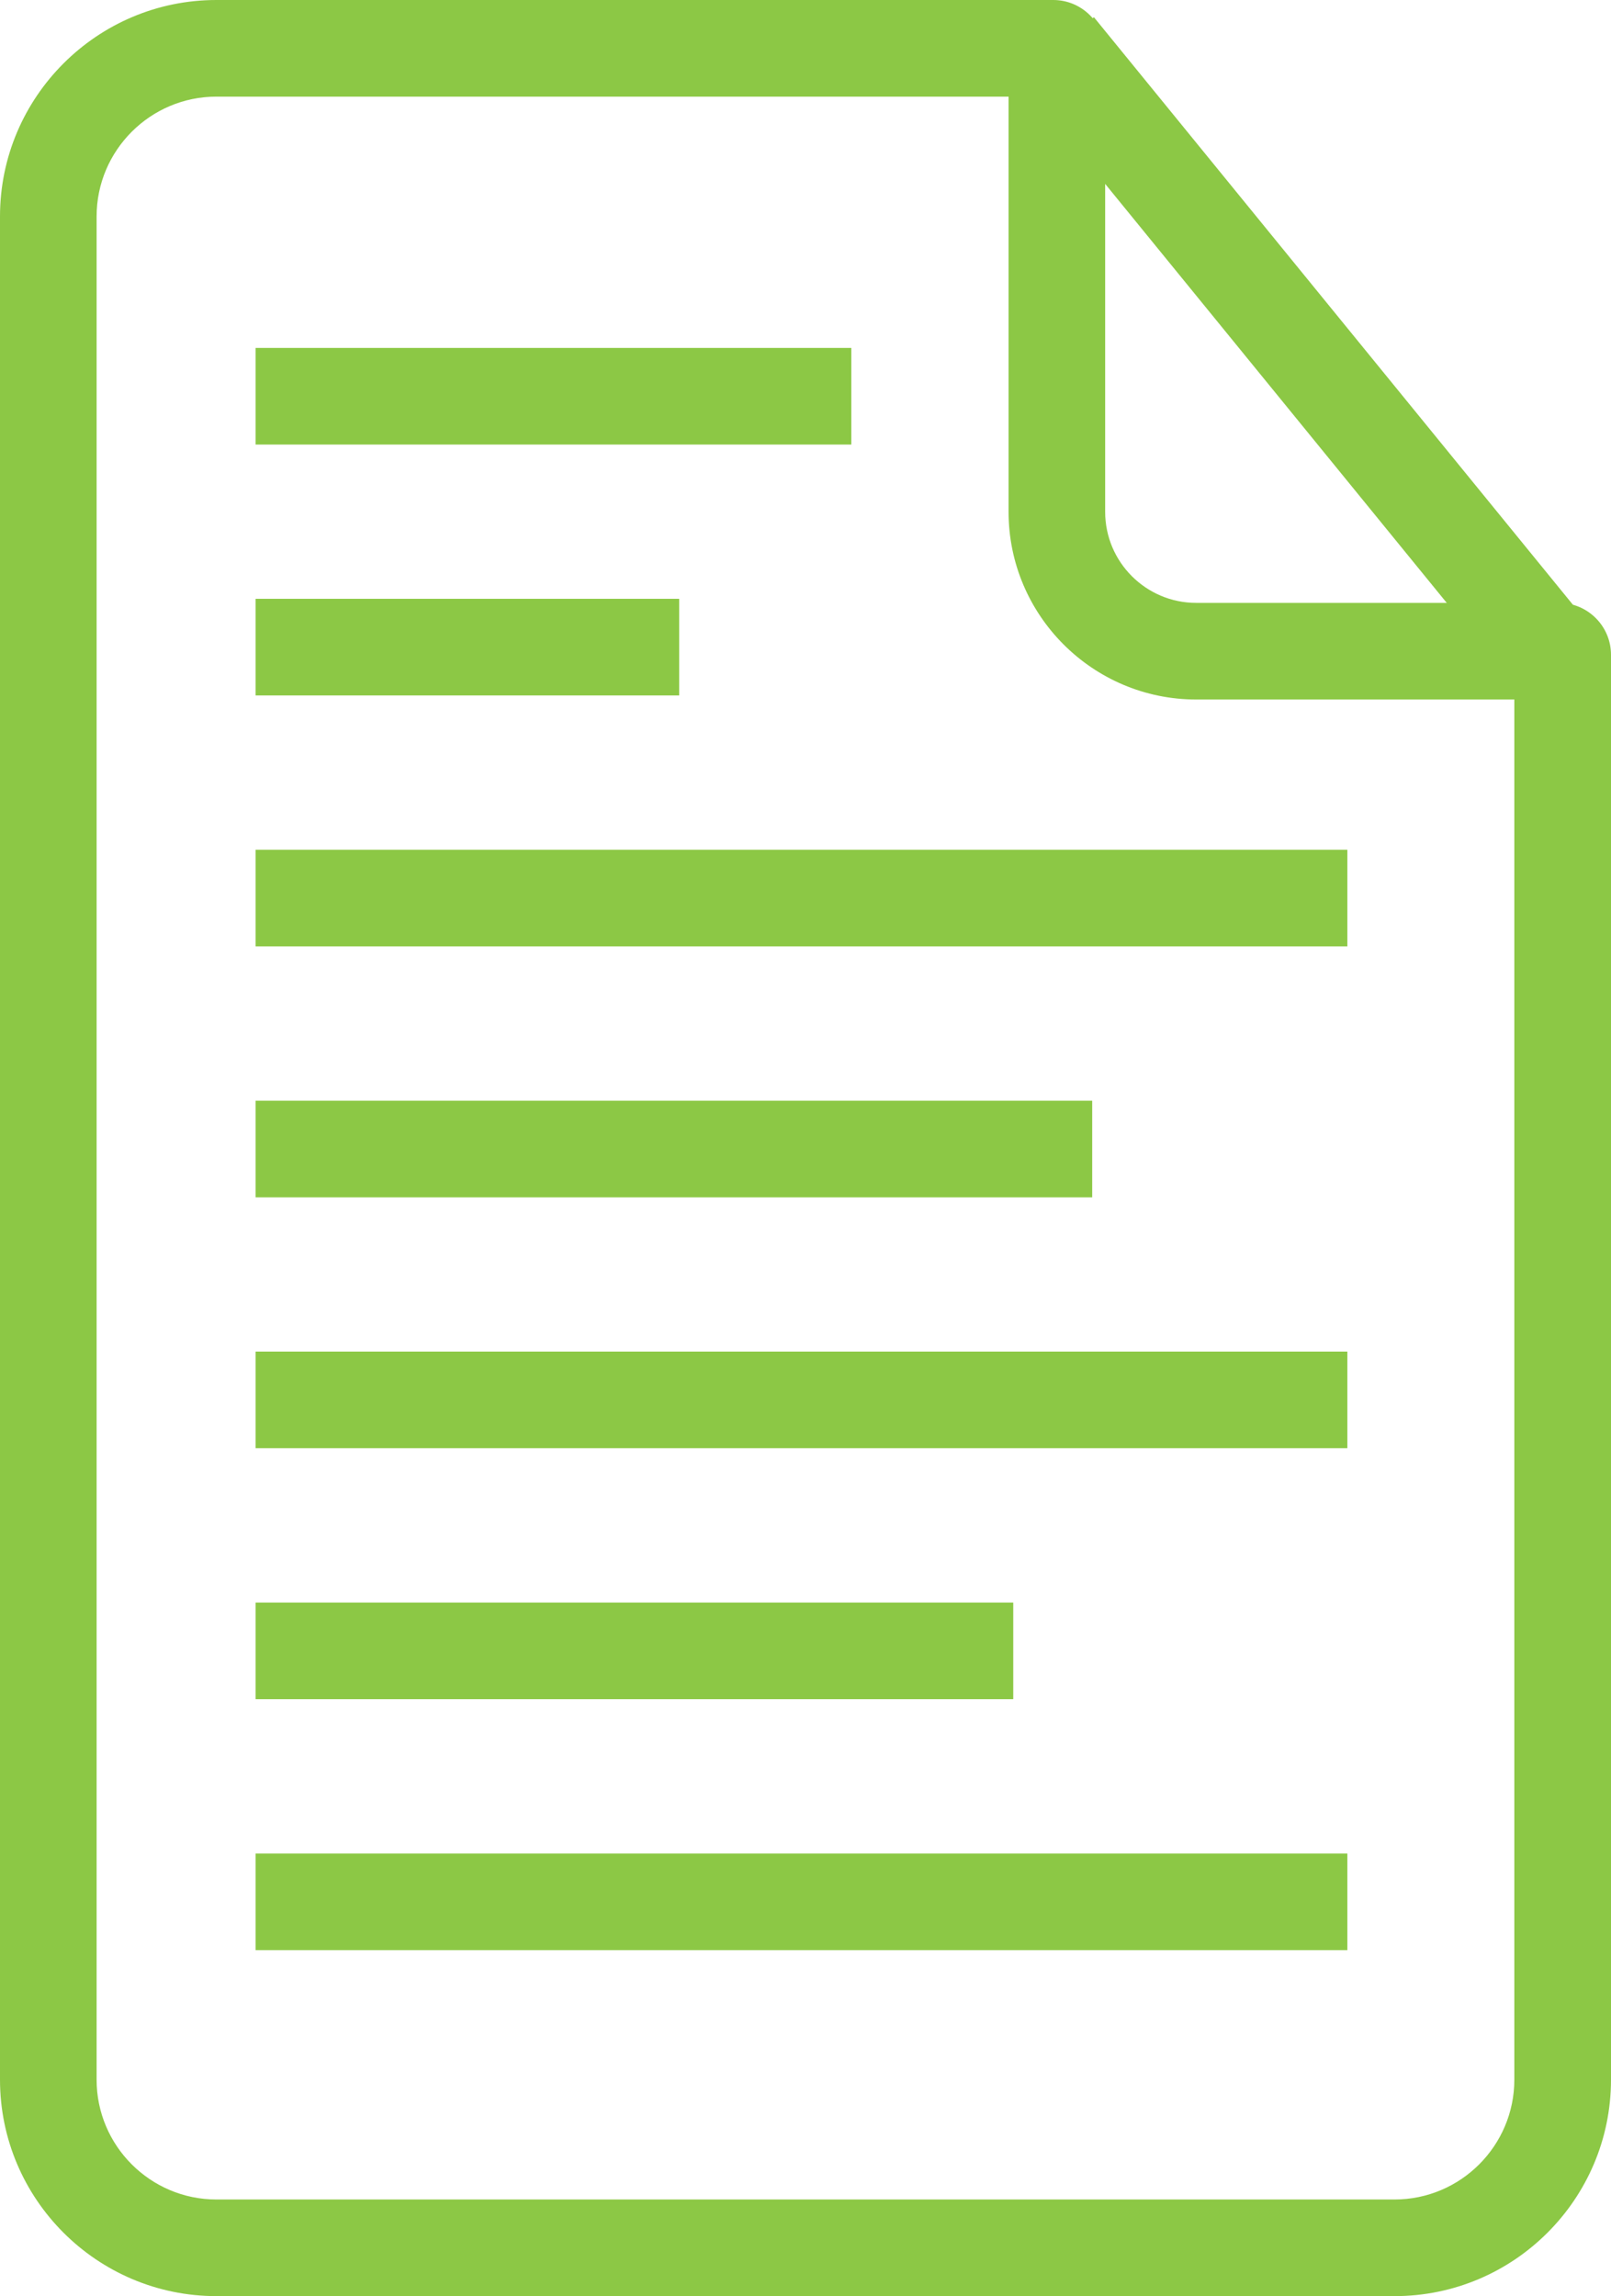 <?xml version="1.0" encoding="utf-8"?>
<!-- Generator: Adobe Illustrator 24.1.1, SVG Export Plug-In . SVG Version: 6.00 Build 0)  -->
<svg version="1.1" id="Слой_1" xmlns="http://www.w3.org/2000/svg" xmlns:xlink="http://www.w3.org/1999/xlink" x="0px" y="0px"
	 viewBox="0 0 233.48 332.68" style="enable-background:new 0 0 233.48 332.68;" xml:space="preserve">
<style type="text/css">
	.st0{fill:#8CC845;}
</style>
<g>
	<path class="st0" d="M202.12,332.68H31.36C14.07,332.68,0,318.61,0,301.32V31.36C0,14.07,14.07,0,31.36,0h121.29
		c4.14,0,7.52,3.37,7.52,7.52v66.64c0,7.27,5.92,13.19,13.19,13.19h52.6c4.14,0,7.52,3.37,7.52,7.52v206.45
		C233.48,318.61,219.41,332.68,202.12,332.68z M31.36,14C21.79,14,14,21.79,14,31.36v269.96c0,9.57,7.79,17.36,17.36,17.36h170.75
		c9.57,0,17.36-7.79,17.36-17.36V101.35h-46.11c-14.99,0-27.19-12.2-27.19-27.19V14H31.36z"/>
	
		<rect x="182.83" y="-6.04" transform="matrix(0.775 -0.632 0.632 0.775 9.815 131.573)" class="st0" width="14" height="116.06"/>
	<rect x="37.04" y="50.41" class="st0" width="86.34" height="14"/>
	<rect x="37.04" y="86.76" class="st0" width="61.39" height="14"/>
	<rect x="37.04" y="123.12" class="st0" width="158.23" height="14"/>
	<rect x="37.04" y="159.48" class="st0" width="121.25" height="14"/>
	<rect x="37.04" y="232.19" class="st0" width="109.81" height="14"/>
	<rect x="37.04" y="268.55" class="st0" width="158.23" height="14"/>
	<rect x="37.04" y="195.83" class="st0" width="158.23" height="14"/>
</g>
</svg>
